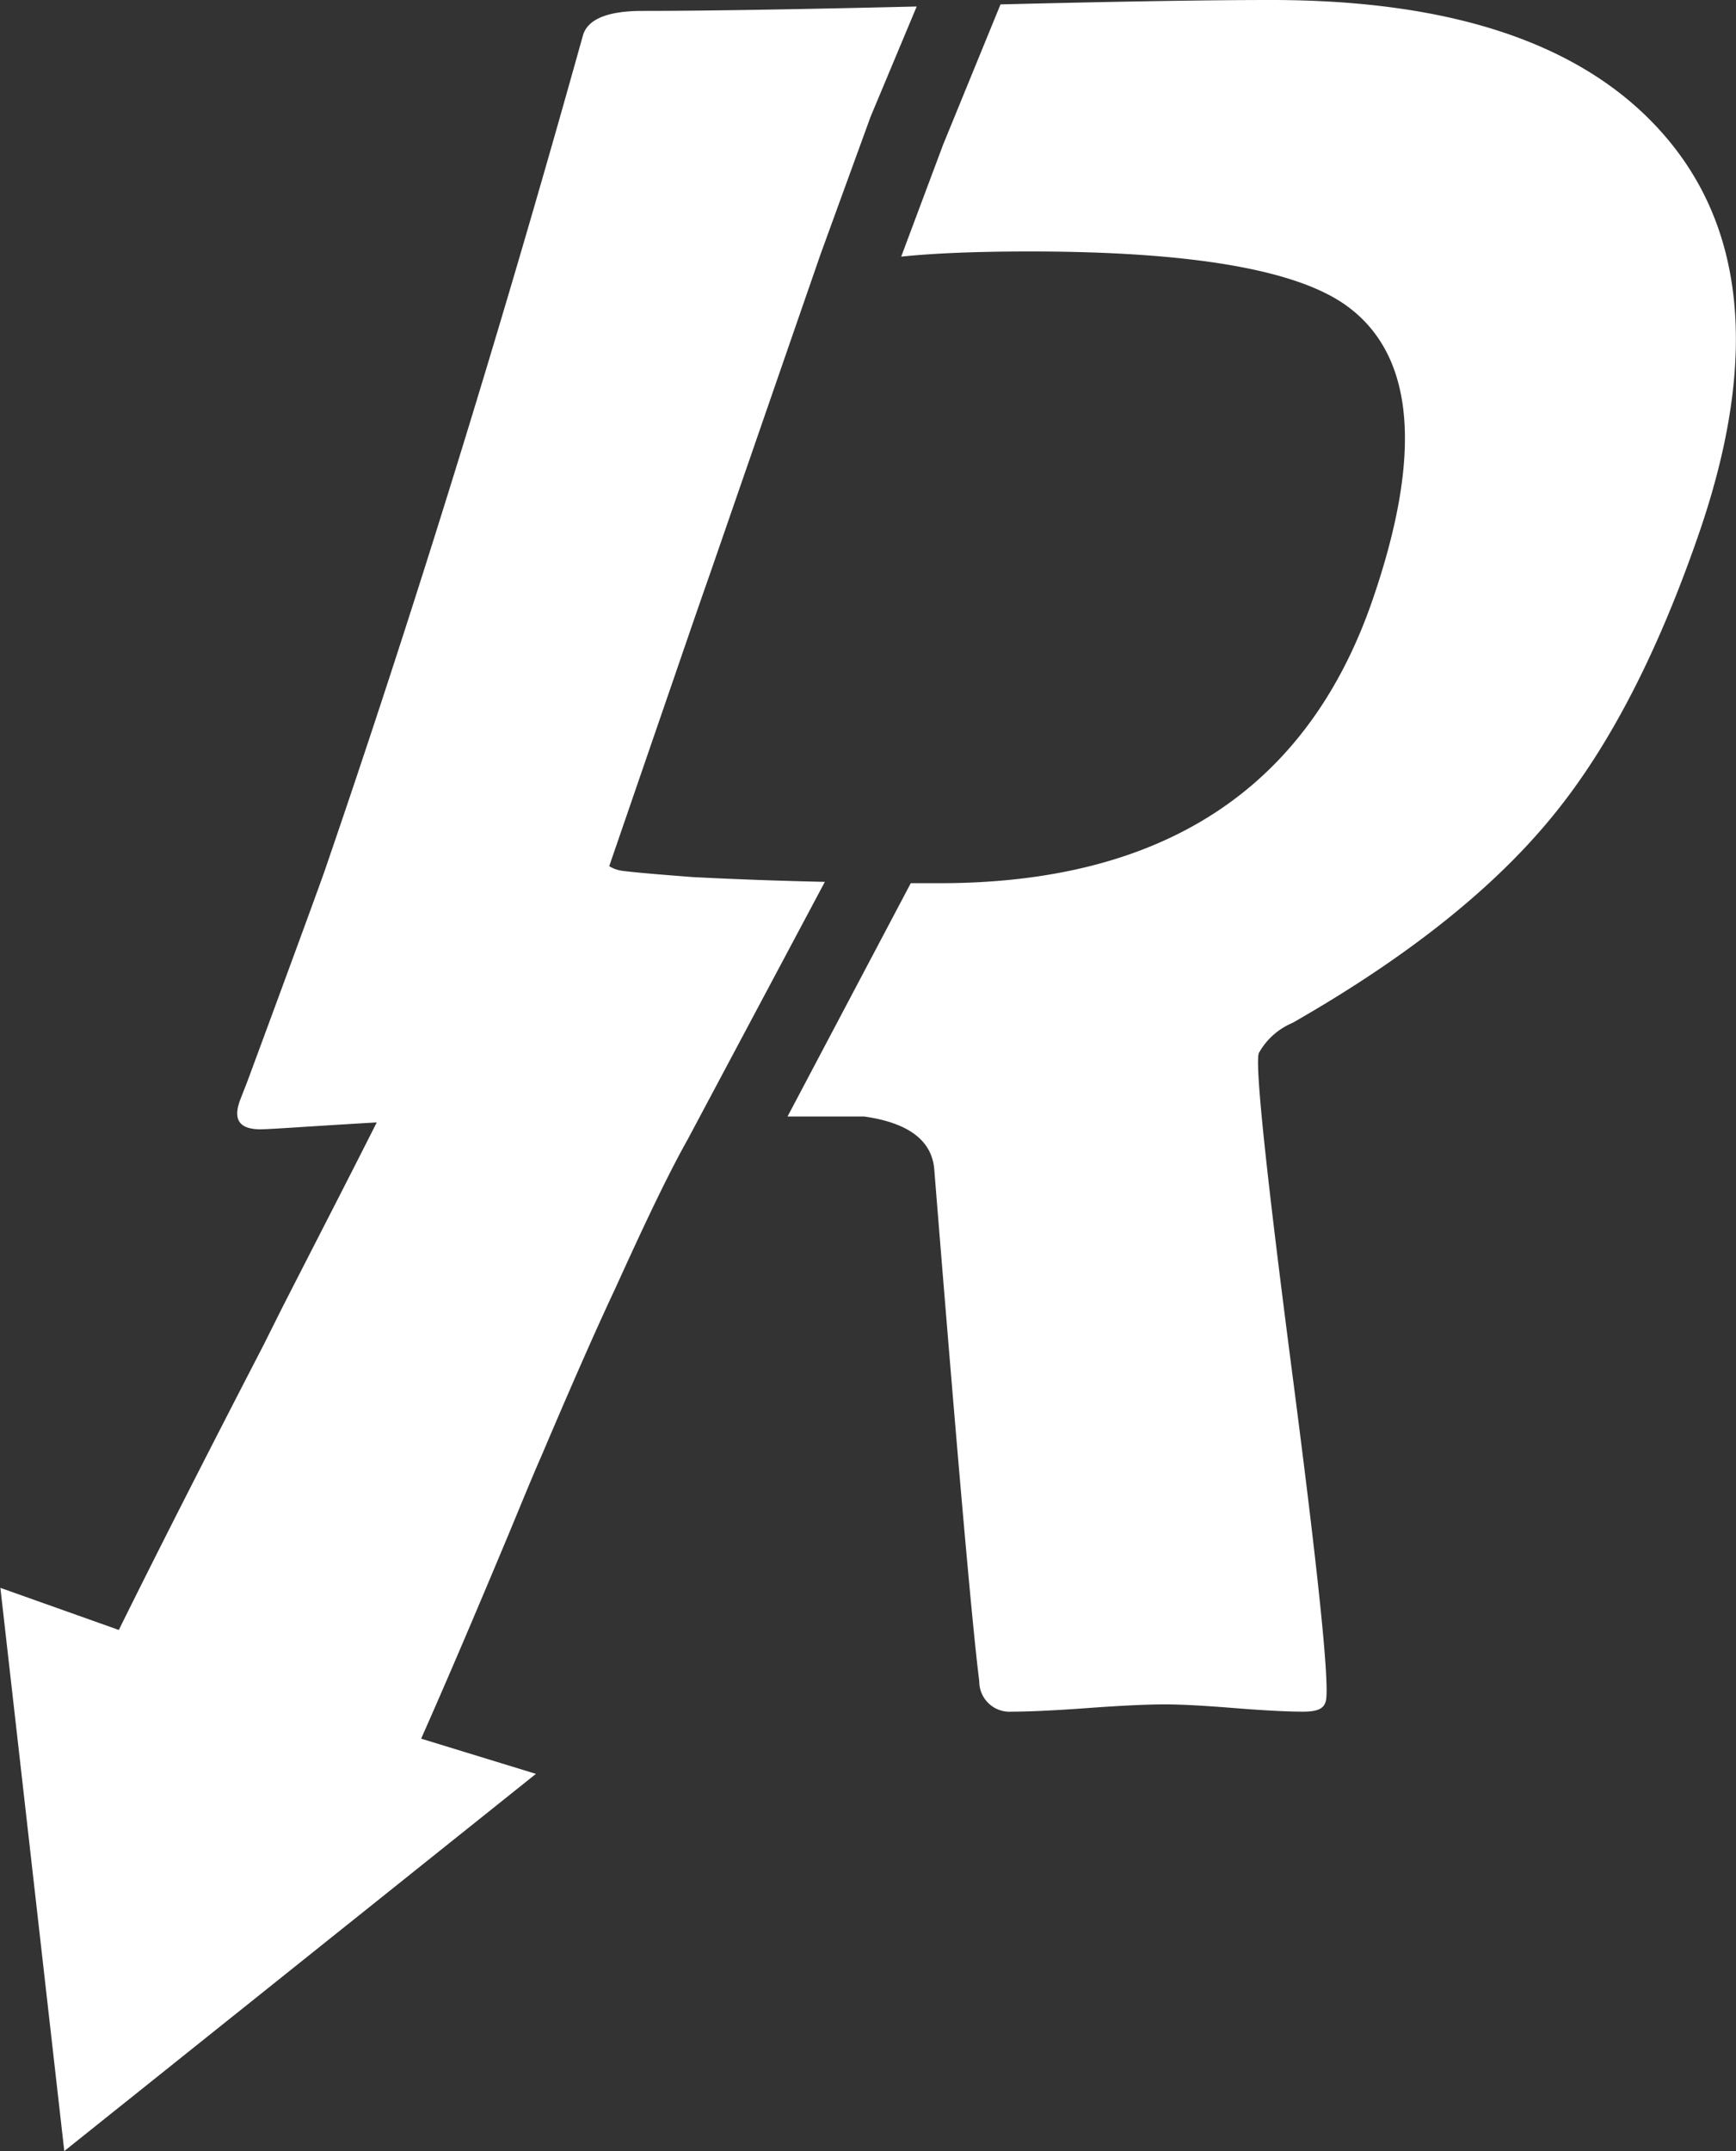 <svg id="Logo_-_Sym_-_Weiss" data-name="Logo - Sym - Weiss" xmlns="http://www.w3.org/2000/svg" viewBox="0 0 90.73 112.41"><rect x="0" y="0" width="90.73" height="112.41" fill="#333333" stroke="none"/><defs><style>.cls-1{fill:#fff;}</style></defs><title>er_logos_sym_weiss</title><path class="cls-1" d="M68.61,60.74q-3.61-.08-6.9-.25c-1.69-.13-2.9-.23-3.63-.32a1.75,1.75,0,0,1-.74-.25L61.51,47.8c.4-1.17.79-2.28,1.16-3.34l4.22-12.2,1.5-4.33L71,20.76,73.41,15c-6.27.15-11.06.23-14.33.23-1.82,0-2.86.43-3.11,1.27l-.28,1Q49.32,40.25,42.42,60.3c-1,2.79-4,10.89-4,10.89s-.27.69-.39,1c-.35,1,0,1.47,1.06,1.48.54,0,2.78-.17,6.1-.36-1.43,2.84-3.06,6-4.93,9.66l-1,2q-4.6,8.89-7.55,14.86l-6.19-2.2,3.34,29.43,24.65-19.71-6-1.84q1.78-4,4.53-10.58c.64-1.53,1.23-3,1.8-4.29,1.52-3.58,2.77-6.42,3.74-8.49.62-1.34,2.45-5.45,3.85-7.93Z" transform="translate(-25.5 -14.66)"/><path class="cls-1" d="M112.18,21.39Q106,14.65,91.9,14.66q-4.82,0-14.11.23l-3,7.33L72.6,28.07c1.73-.18,4-.27,6.71-.27q12.7,0,16.6,2.86,5.28,3.87,1.32,15.36-5.1,14.79-22.62,14.79H73.1L66.66,73c2,0,3.69,0,4,0,2.34.33,3.56,1.27,3.67,2.79q1.8,22.41,2.35,26.72a1.58,1.58,0,0,0,1.68,1.59c.89,0,2.23-.06,4-.19s3.14-.19,4-.19,2,.06,3.62.19,2.81.19,3.61.19,1.08-.17,1.19-.51q.36-1-1.72-17T91.29,69.69a3.6,3.6,0,0,1,1.76-1.58q9-5.14,13.64-10.86,4.4-5.39,7.63-14.79Q119,28.81,112.18,21.39Z" transform="translate(-25.5 -14.66)"/></svg>